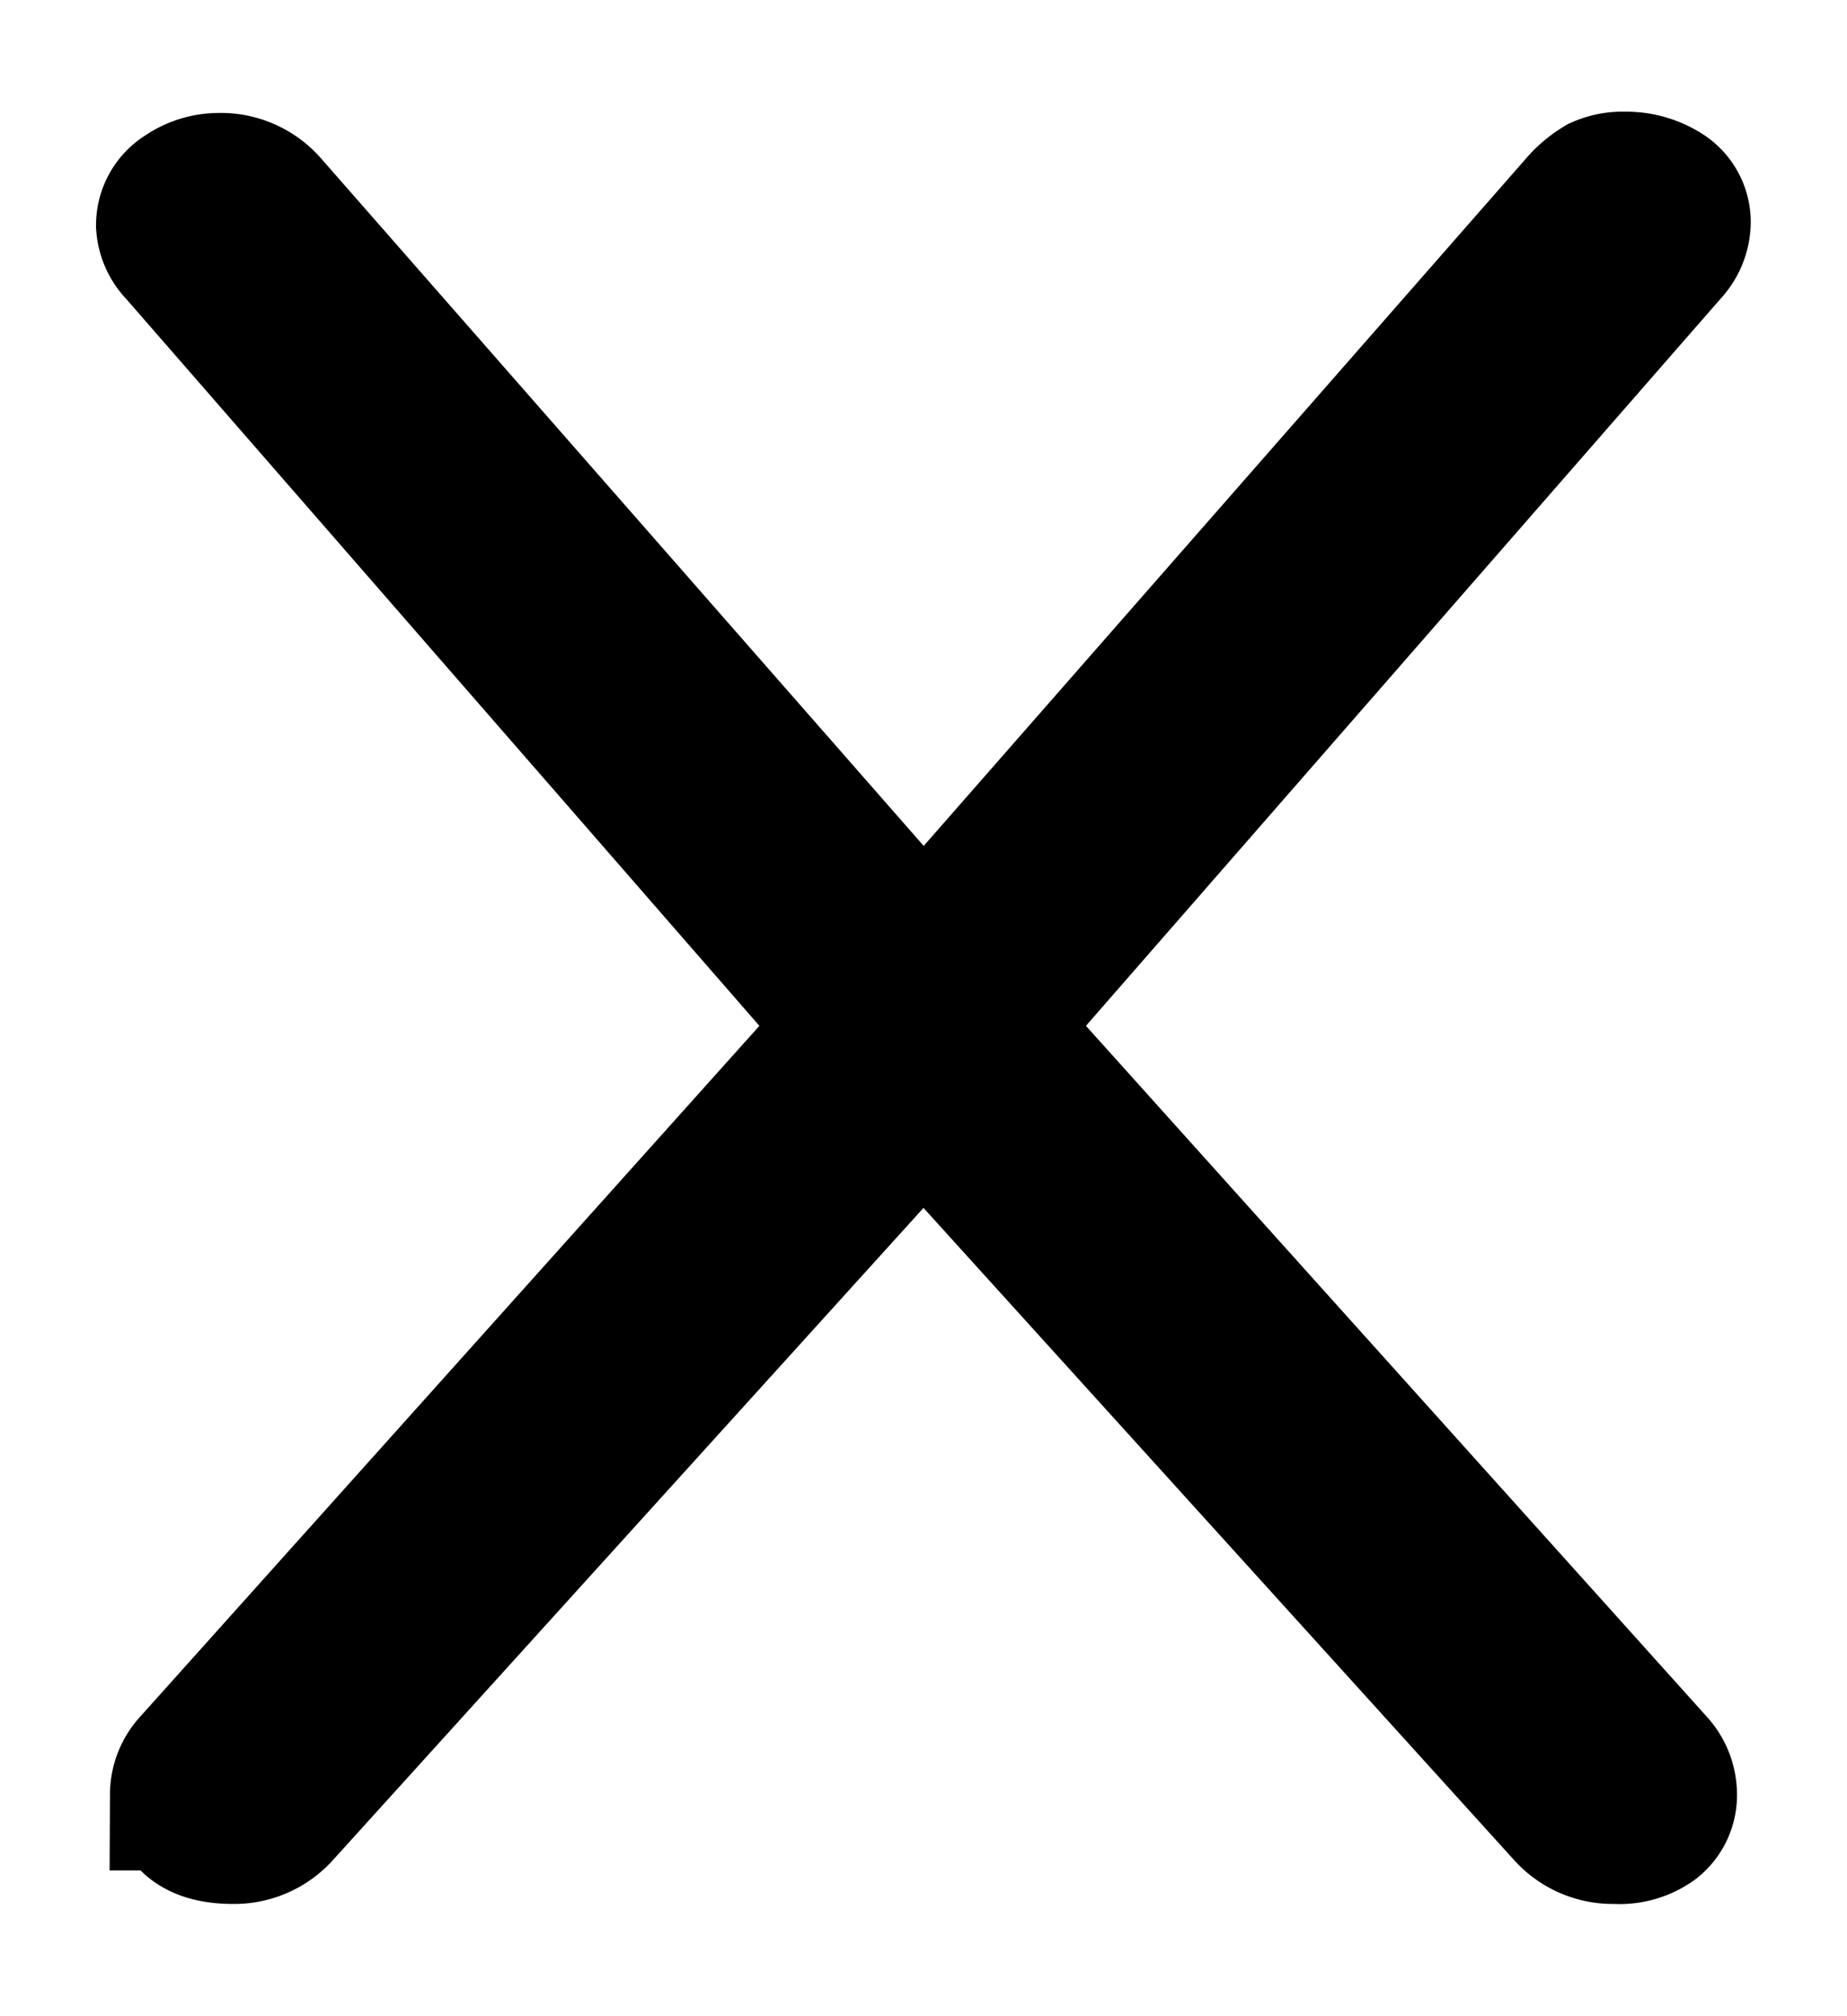 <svg data-name="Group 87" xmlns="http://www.w3.org/2000/svg" width="36.5" height="39.807" viewBox="0 0 36.5 39.807">
    <defs>
        <clipPath id="uaqe2vo3ra">
            <path data-name="Rectangle 109" style="stroke-linecap:round;stroke-width:3px;fill:none;stroke:#707070" d="M0 0h36.5v39.807H0z"/>
        </clipPath>
    </defs>
    <g data-name="Group 65" style="clip-path:url(#uaqe2vo3ra)">
        <path data-name="Path 39" d="M.207 1.189A.706.706 0 0 1 0 .74.6.6 0 0 1 .293.225a1.114 1.114 0 0 1 .638-.2 1.132 1.132 0 0 1 .9.4l13.025 14.85L27.878.423a1.618 1.618 0 0 1 .4-.344A.96.96 0 0 1 28.7 0a1.3 1.3 0 0 1 .707.185.568.568 0 0 1 .293.5.757.757 0 0 1-.207.5L16.058 16.568l13.163 14.638a.786.786 0 0 1 .207.528.589.589 0 0 1-.224.476 1.037 1.037 0 0 1-.672.185H28.5a1.128 1.128 0 0 1-.862-.37l-12.786-14.11-12.785 14.11a1.128 1.128 0 0 1-.861.37q-.93 0-.931-.661a.786.786 0 0 1 .207-.528l13.129-14.638z" transform="translate(3.398 3.706)" style="stroke:#000;stroke-linecap:round;stroke-width:3px"/>
    </g>
</svg>